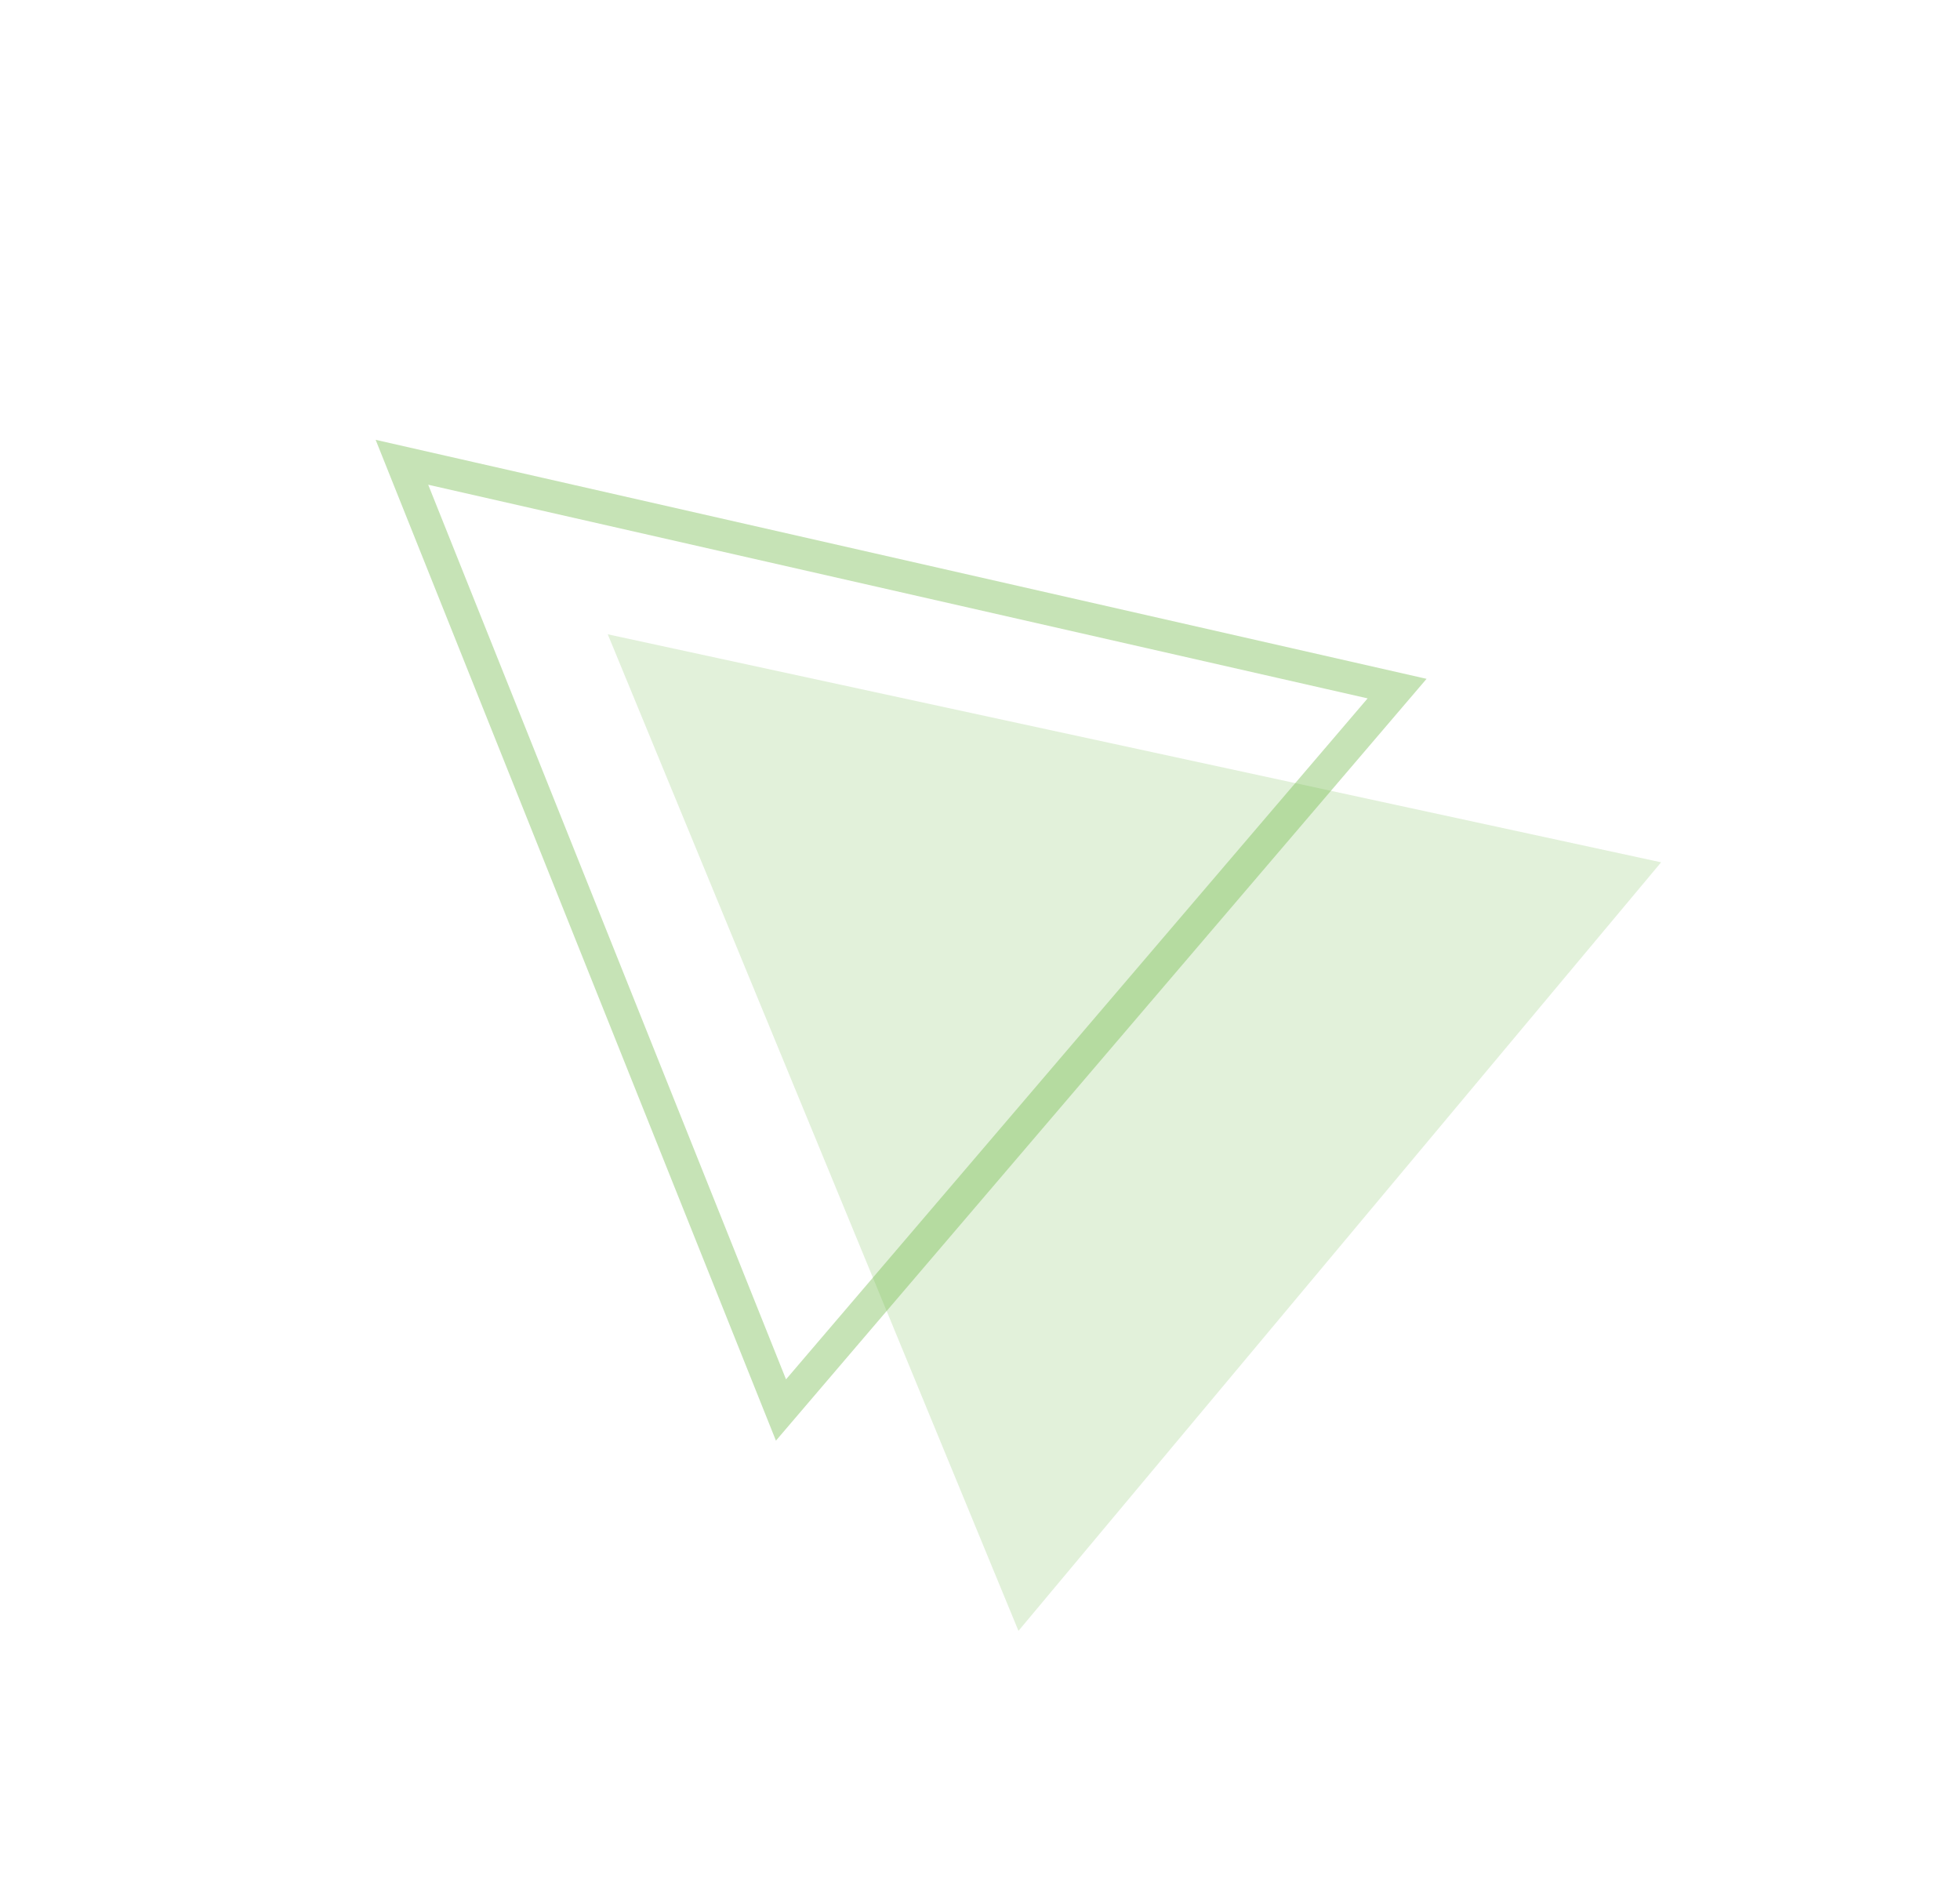 <svg xmlns="http://www.w3.org/2000/svg" width="61" height="59" viewBox="0 0 61 59" fill="none"><path d="M18.915 19.738L51.698 26.833L31.697 50.749L18.915 19.738Z" fill="#71BA49" fill-opacity="0.2"></path><path d="M24.306 43.876L12.509 14.385L43.481 21.428L24.306 43.876Z" stroke="#71BA49" stroke-opacity="0.4"></path></svg>